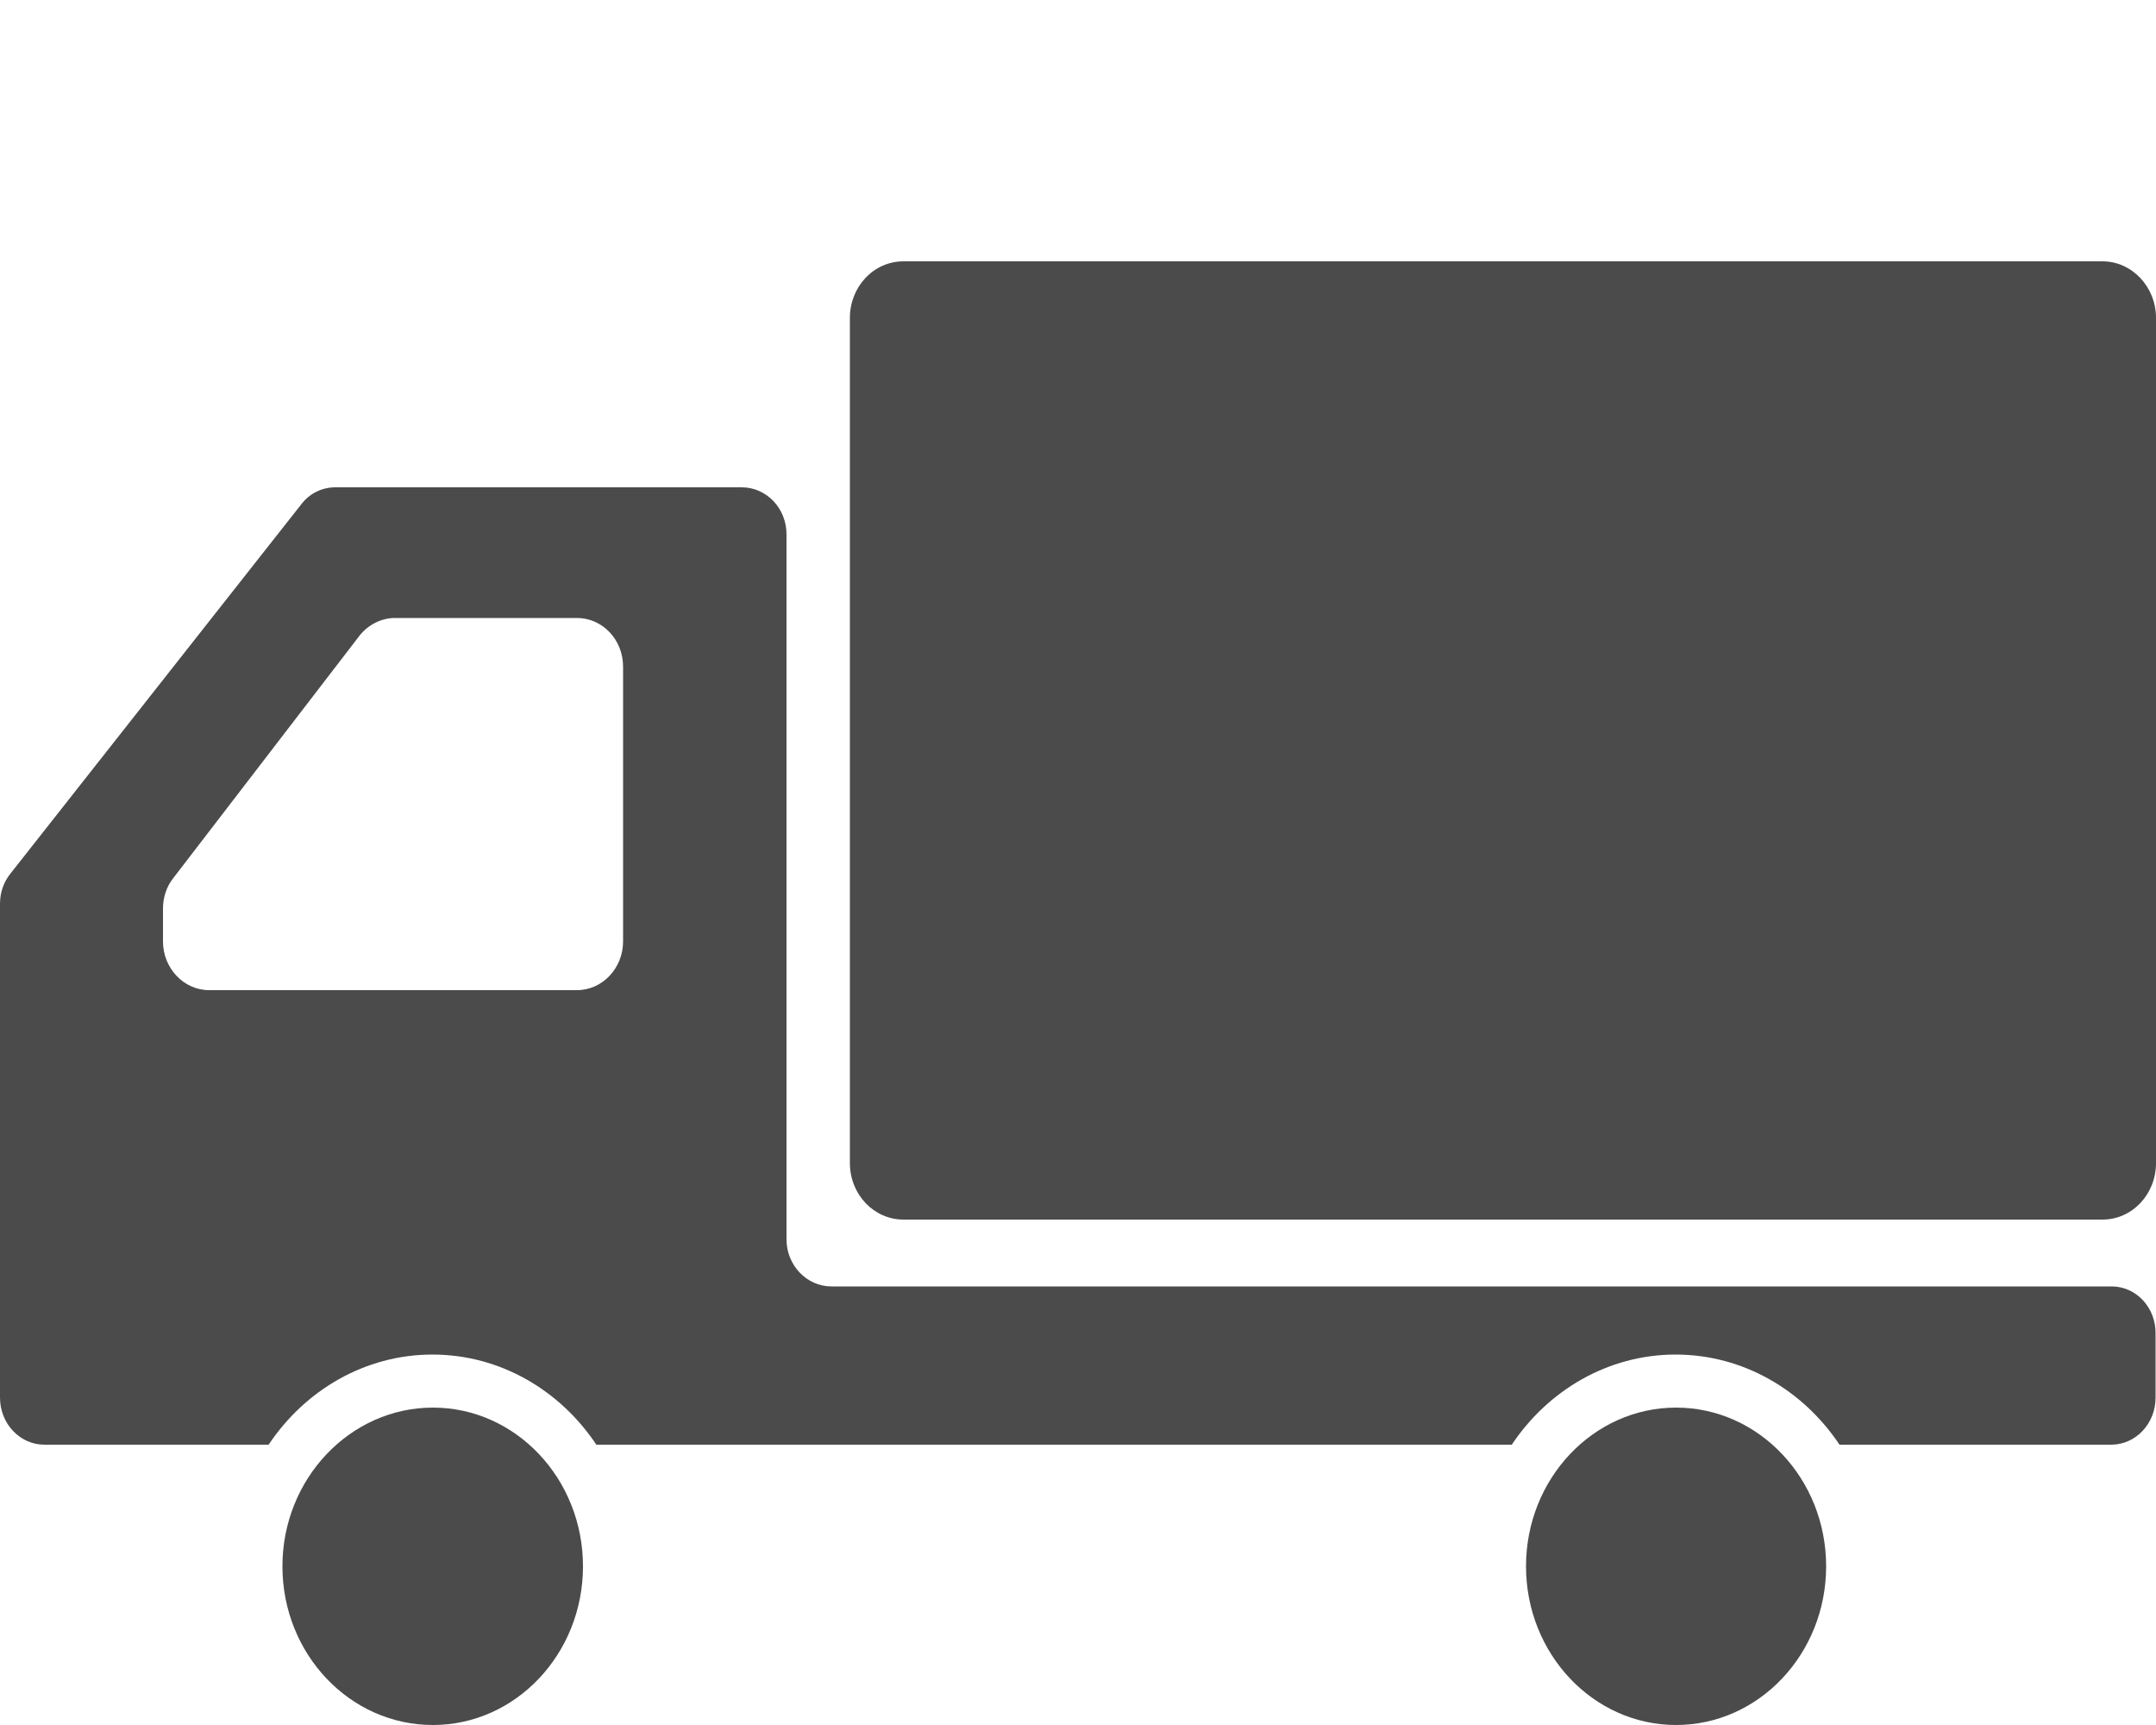 <?xml version="1.0" encoding="utf-8"?>
<!-- Generator: Adobe Illustrator 28.1.0, SVG Export Plug-In . SVG Version: 6.00 Build 0)  -->
<svg version="1.1" id="_x32_" xmlns="http://www.w3.org/2000/svg" xmlns:xlink="http://www.w3.org/1999/xlink" x="0px" y="0px"
	 viewBox="0 0 500 400" style="enable-background:new 0 0 500 400;" xml:space="preserve">
<style type="text/css">
	.st0{fill:#4B4B4B;}
</style>
<g>
	<path class="st0" d="M487.6,60.6H209.5c-6.9,0-12.4,5.9-12.4,13.1v196c0,7.3,5.6,13.1,12.4,13.1h278.1c6.9,0,12.4-5.9,12.4-13.1
		v-196C500,66.5,494.4,60.6,487.6,60.6z"/>
	<path class="st0" d="M100.4,326.4c-19.2,0-34.9,16.5-34.9,36.8S81.1,400,100.4,400c19.2,0,34.8-16.5,34.8-36.8
		S119.6,326.4,100.4,326.4z"/>
	<path class="st0" d="M489.7,298.3H192.8c-5.7,0-10.4-4.9-10.4-10.9V123.9c0-6-4.6-10.9-10.4-10.9H77.8c-3.1,0-6,1.4-7.9,3.9
		L2.4,202.6c-1.6,2-2.4,4.4-2.4,7v75.2v39.3c0,6,4.6,10.9,10.3,10.9h52c8.4-12.6,22.3-20.9,38-20.9s29.6,8.3,38,20.9h212.3
		c8.4-12.6,22.3-20.9,38-20.9s29.6,8.3,38,20.9h63c5.7,0,10.3-4.9,10.3-10.9v-14.8C500,303.2,495.4,298.3,489.7,298.3z M37.8,218.3
		v-7.6c0-2.6,0.8-5.1,2.4-7.1l43.1-56.1c2-2.6,5.1-4.2,8.3-4.2h42.2c5.9,0,10.7,5,10.7,11.3v63.7c0,6.2-4.8,11.3-10.7,11.3H48.5
		C42.6,229.6,37.8,224.5,37.8,218.3z"/>
	<path class="st0" d="M388.7,326.4c-19.2,0-34.8,16.5-34.8,36.8s15.6,36.8,34.8,36.8c19.2,0,34.8-16.5,34.8-36.8
		S407.9,326.4,388.7,326.4z"/>
</g>
</svg>
